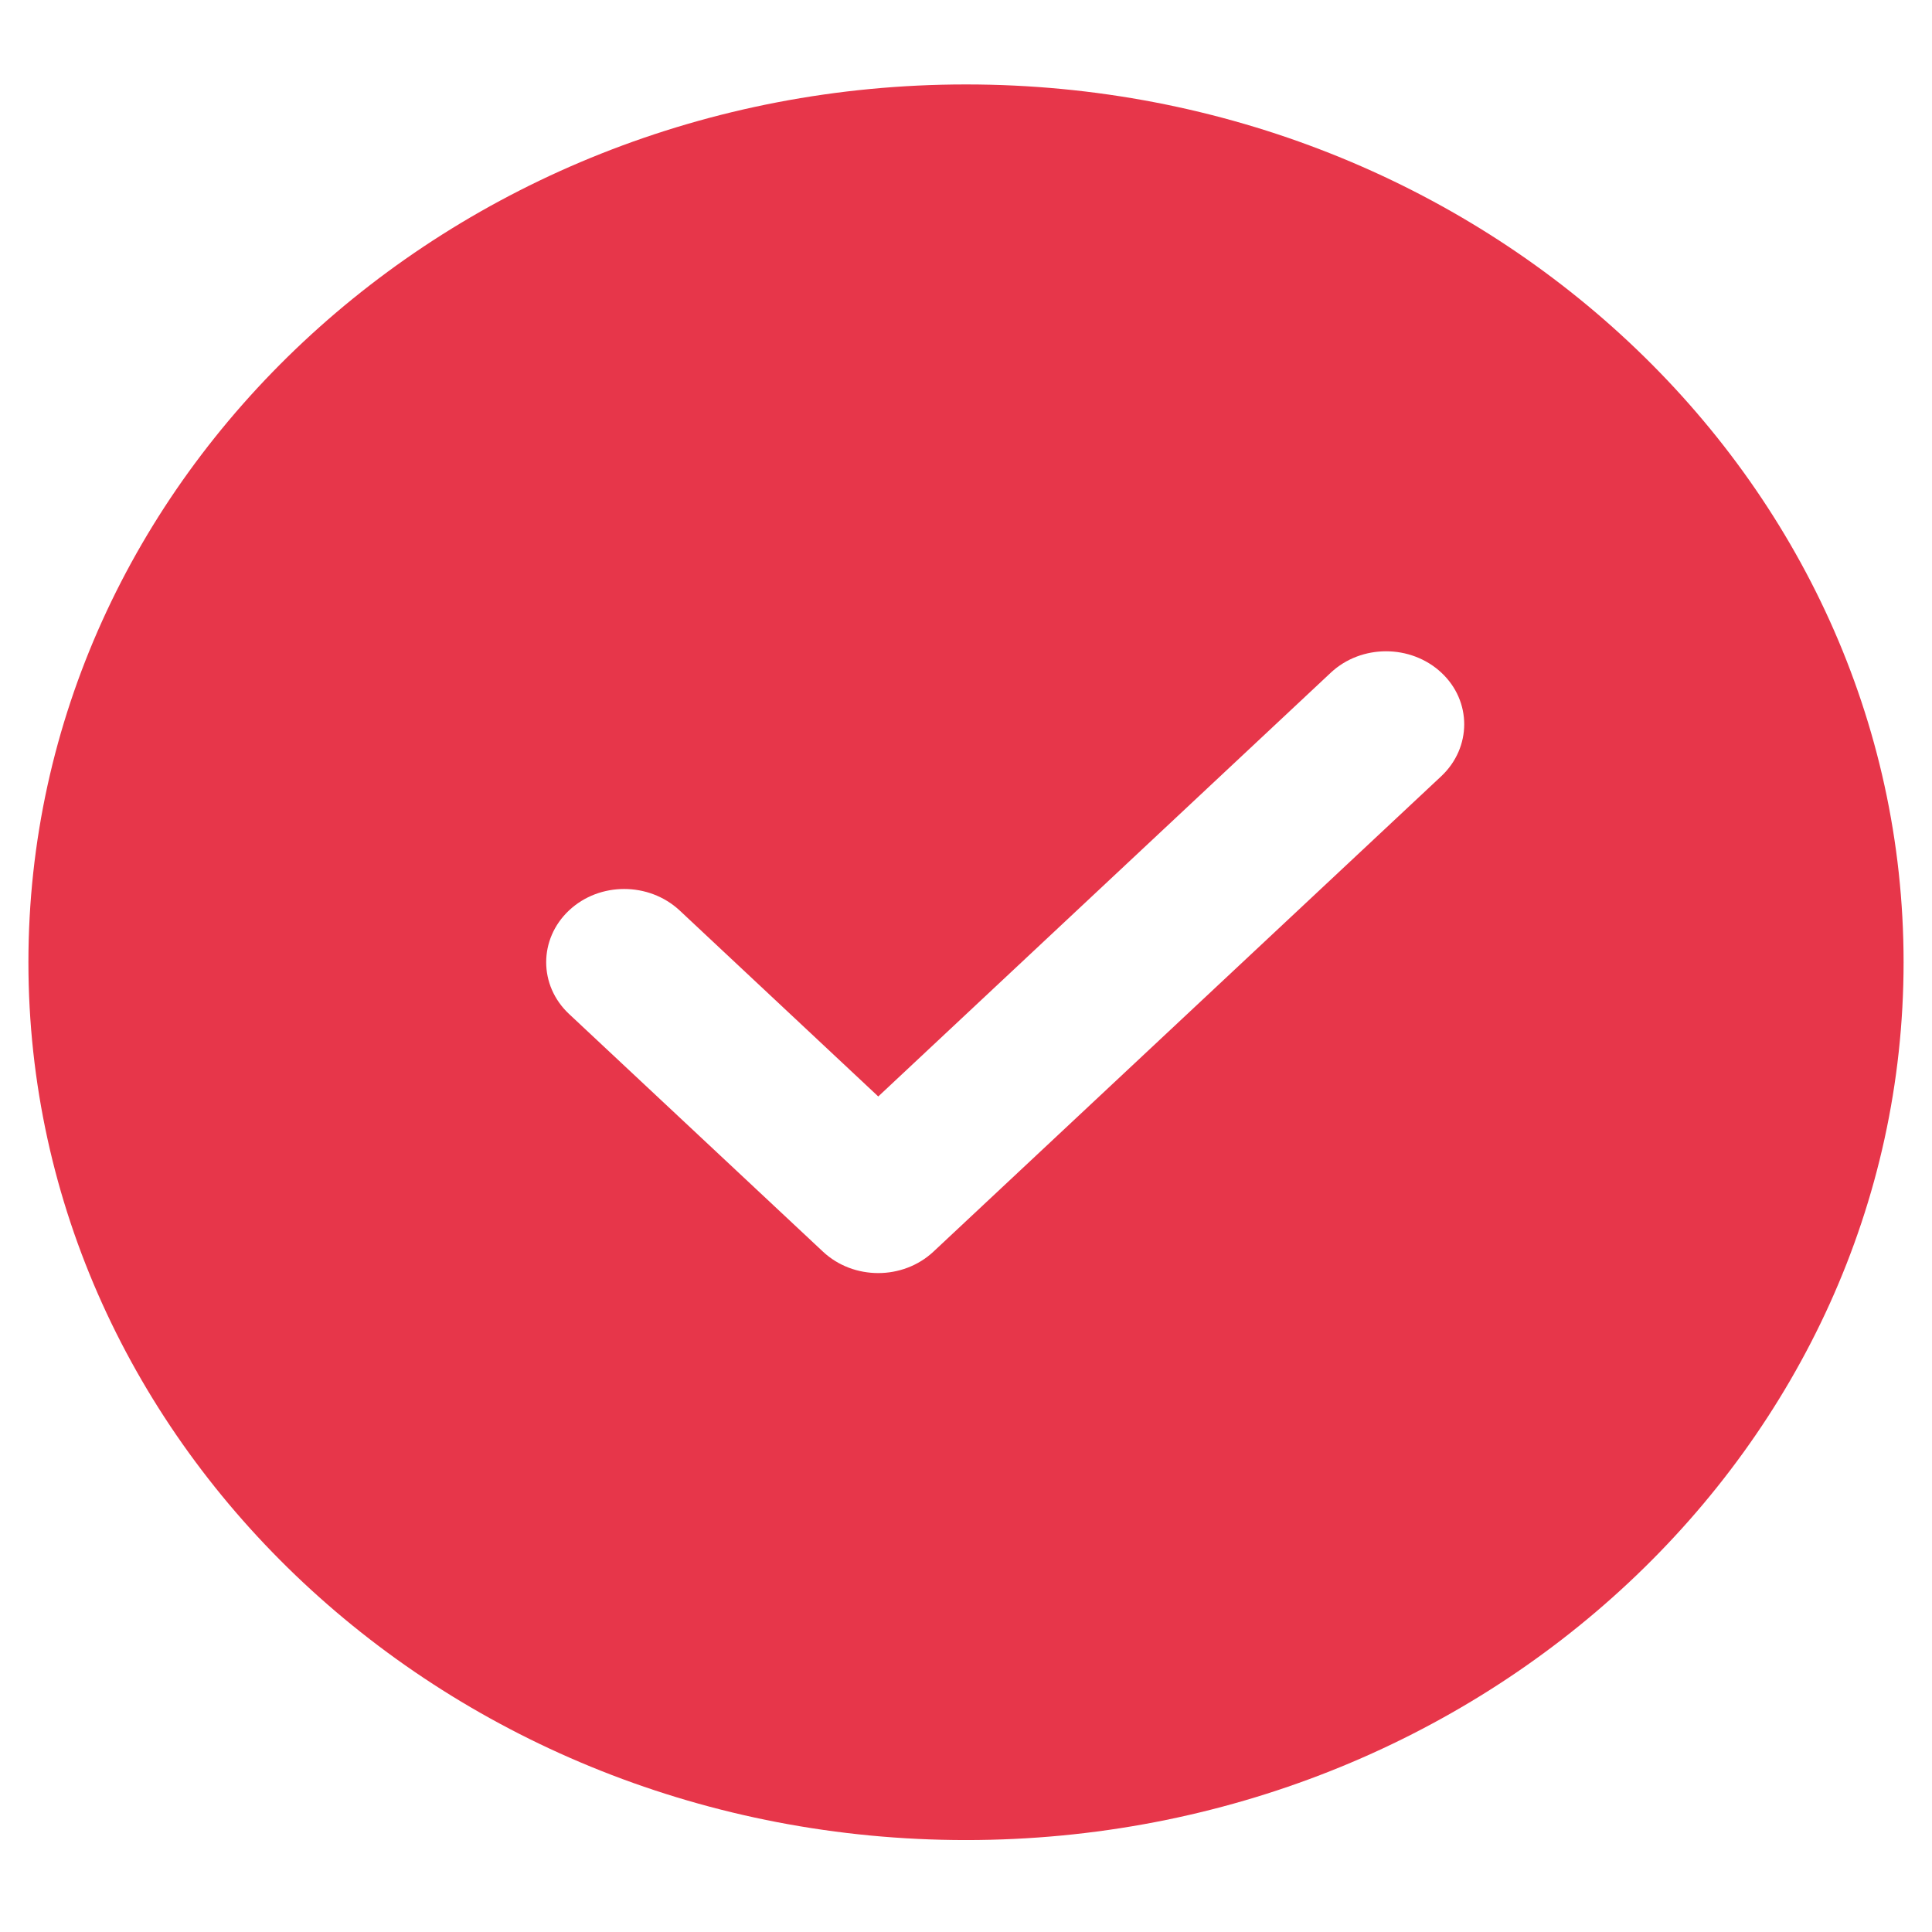 <svg width="17" height="17" viewBox="0 0 17 17" fill="none" xmlns="http://www.w3.org/2000/svg">
    <path d="M8.5 0.743C3.951 0.743 0.25 4.208 0.25 8.467C0.25 12.726 3.951 16.191 8.5 16.191C13.049 16.191 16.75 12.726 16.75 8.467C16.75 4.208 13.049 0.743 8.5 0.743ZM12.682 6.83L8.213 11.014C8.079 11.139 7.903 11.202 7.728 11.202C7.551 11.202 7.376 11.139 7.242 11.014L5.007 8.922C4.739 8.671 4.739 8.263 5.007 8.011C5.275 7.759 5.71 7.76 5.98 8.011L7.728 9.648L11.71 5.919C11.978 5.668 12.414 5.668 12.683 5.919C12.952 6.17 12.95 6.578 12.682 6.83Z" fill="#E7364A"/>
</svg>